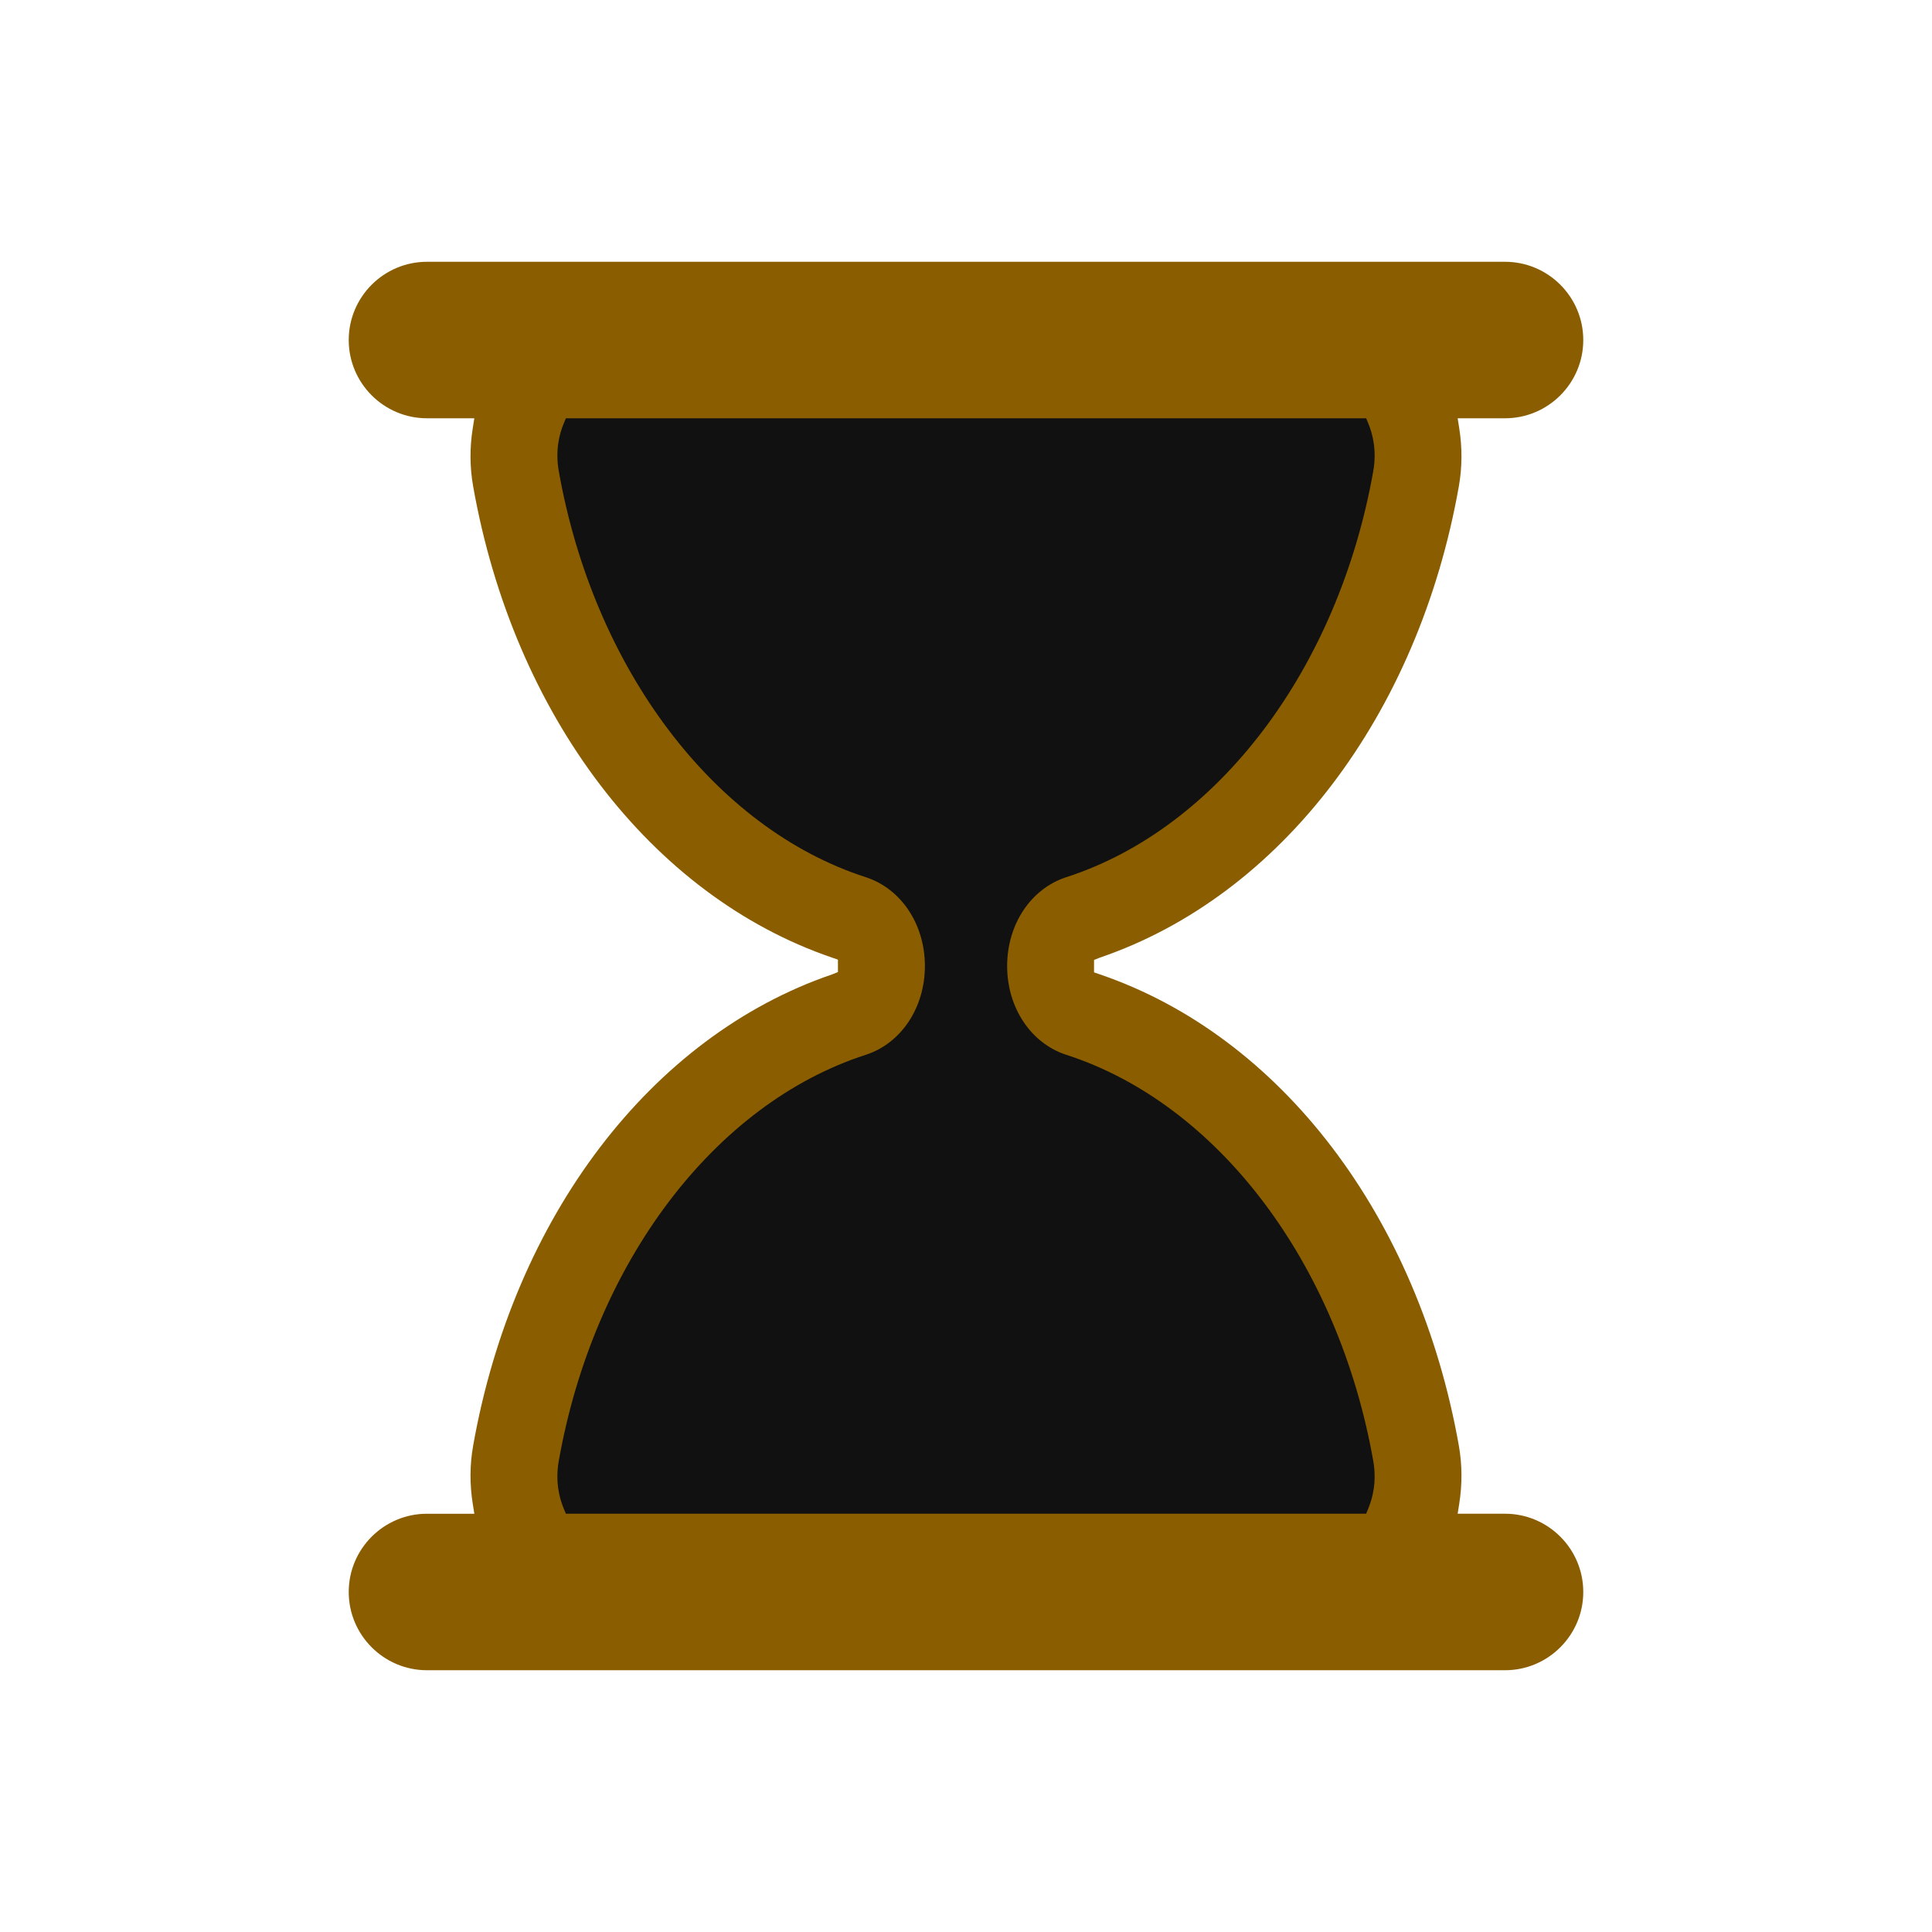 <svg xmlns="http://www.w3.org/2000/svg" xmlns:xlink="http://www.w3.org/1999/xlink" style="margin:auto;background:#fff;display:block;" width="200px" height="200px" viewBox="0 0 100 100" preserveAspectRatio="xMidYMid">
<defs>
  <clipPath id="ldio-mahwypftyfi-cp">
    <rect x="0" y="0" width="100" height="50">
      <animate attributeName="y" repeatCount="indefinite" dur="2.222s" calcMode="spline" values="0;50;0;0;0" keyTimes="0;0.4;0.5;0.9;1" keySplines="0.3 0 1 0.7;0.3 0 1 0.7;0.3 0 1 0.7;0.3 0 1 0.7"></animate>
      <animate attributeName="height" repeatCount="indefinite" dur="2.222s" calcMode="spline" values="50;0;0;50;50" keyTimes="0;0.4;0.5;0.9;1" keySplines="0.3 0 1 0.7;0.3 0 1 0.7;0.3 0 1 0.7;0.3 0 1 0.7"></animate>
    </rect>
    <rect x="0" y="50" width="100" height="50">
      <animate attributeName="y" repeatCount="indefinite" dur="2.222s" calcMode="spline" values="100;50;50;50;50" keyTimes="0;0.4;0.5;0.9;1" keySplines="0.3 0 1 0.7;0.3 0 1 0.7;0.3 0 1 0.7;0.3 0 1 0.7"></animate>
      <animate attributeName="height" repeatCount="indefinite" dur="2.222s" calcMode="spline" values="0;50;50;0;0" keyTimes="0;0.4;0.5;0.9;1" keySplines="0.3 0 1 0.7;0.3 0 1 0.7;0.3 0 1 0.7;0.3 0 1 0.7"></animate>
    </rect>
  </clipPath>
</defs>
<g transform="translate(50 50)"><g transform="scale(0.9)"><g transform="translate(-50 -50)">
  <g>
    <animateTransform attributeName="transform" type="rotate" dur="2.222s" repeatCount="indefinite" values="0 50 50;0 50 50;180 50 50;180 50 50;360 50 50" keyTimes="0;0.4;0.5;0.9;1"></animateTransform>
    <path clip-path="url(#ldio-mahwypftyfi-cp)" fill="#111111" d="M54.864 50L54.864 50c0-1.291 0.689-2.412 1.671-2.729c9.624-3.107 17.154-12.911 19.347-25.296 c0.681-3.844-1.698-7.475-4.791-7.475H28.908c-3.093 0-5.472 3.631-4.791 7.475c2.194 12.385 9.723 22.189 19.347 25.296 c0.982 0.317 1.671 1.438 1.671 2.729v0c0 1.291-0.689 2.412-1.671 2.729C33.84 55.836 26.311 65.64 24.117 78.025 c-0.681 3.844 1.698 7.475 4.791 7.475h42.184c3.093 0 5.472-3.631 4.791-7.475C73.689 65.64 66.16 55.836 56.536 52.729 C55.553 52.412 54.864 51.291 54.864 50z"></path>
    <path fill="#8a5e00" d="M81 81.5h-2.724l0.091-0.578c0.178-1.122 0.17-2.243-0.022-3.333C76.013 64.42 68.103 54.033 57.703 50.483l-0.339-0.116 v-0.715l0.339-0.135c10.399-3.552 18.31-13.938 20.642-27.107c0.192-1.089 0.2-2.211 0.022-3.333L78.276 18.5H81 c2.481 0 4.5-2.019 4.5-4.5S83.481 9.5 81 9.5H19c-2.481 0-4.5 2.019-4.5 4.5s2.019 4.5 4.5 4.5h2.724l-0.092 0.578 c-0.178 1.122-0.17 2.243 0.023 3.333c2.333 13.168 10.242 23.555 20.642 27.107l0.338 0.116v0.715l-0.338 0.135 c-10.4 3.551-18.31 13.938-20.642 27.106c-0.193 1.09-0.201 2.211-0.023 3.333l0.092 0.578H19c-2.481 0-4.5 2.019-4.5 4.5 s2.019 4.5 4.5 4.5h62c2.481 0 4.5-2.019 4.5-4.5S83.481 81.5 81 81.5z M73.14 81.191L73.012 81.5H26.988l-0.128-0.309 c-0.244-0.588-0.491-1.538-0.28-2.729c2.014-11.375 8.944-20.542 17.654-23.354c2.035-0.658 3.402-2.711 3.402-5.108 c0-2.398-1.368-4.451-3.403-5.108c-8.71-2.812-15.639-11.979-17.653-23.353c-0.211-1.191 0.036-2.143 0.281-2.731l0.128-0.308 h46.024l0.128 0.308c0.244 0.589 0.492 1.541 0.281 2.731c-2.015 11.375-8.944 20.541-17.654 23.353 c-2.035 0.658-3.402 2.71-3.402 5.108c0 2.397 1.368 4.45 3.403 5.108c8.71 2.812 15.64 11.979 17.653 23.354 C73.632 79.651 73.384 80.604 73.14 81.191z"></path>
  </g>
</g></g></g>
</svg>